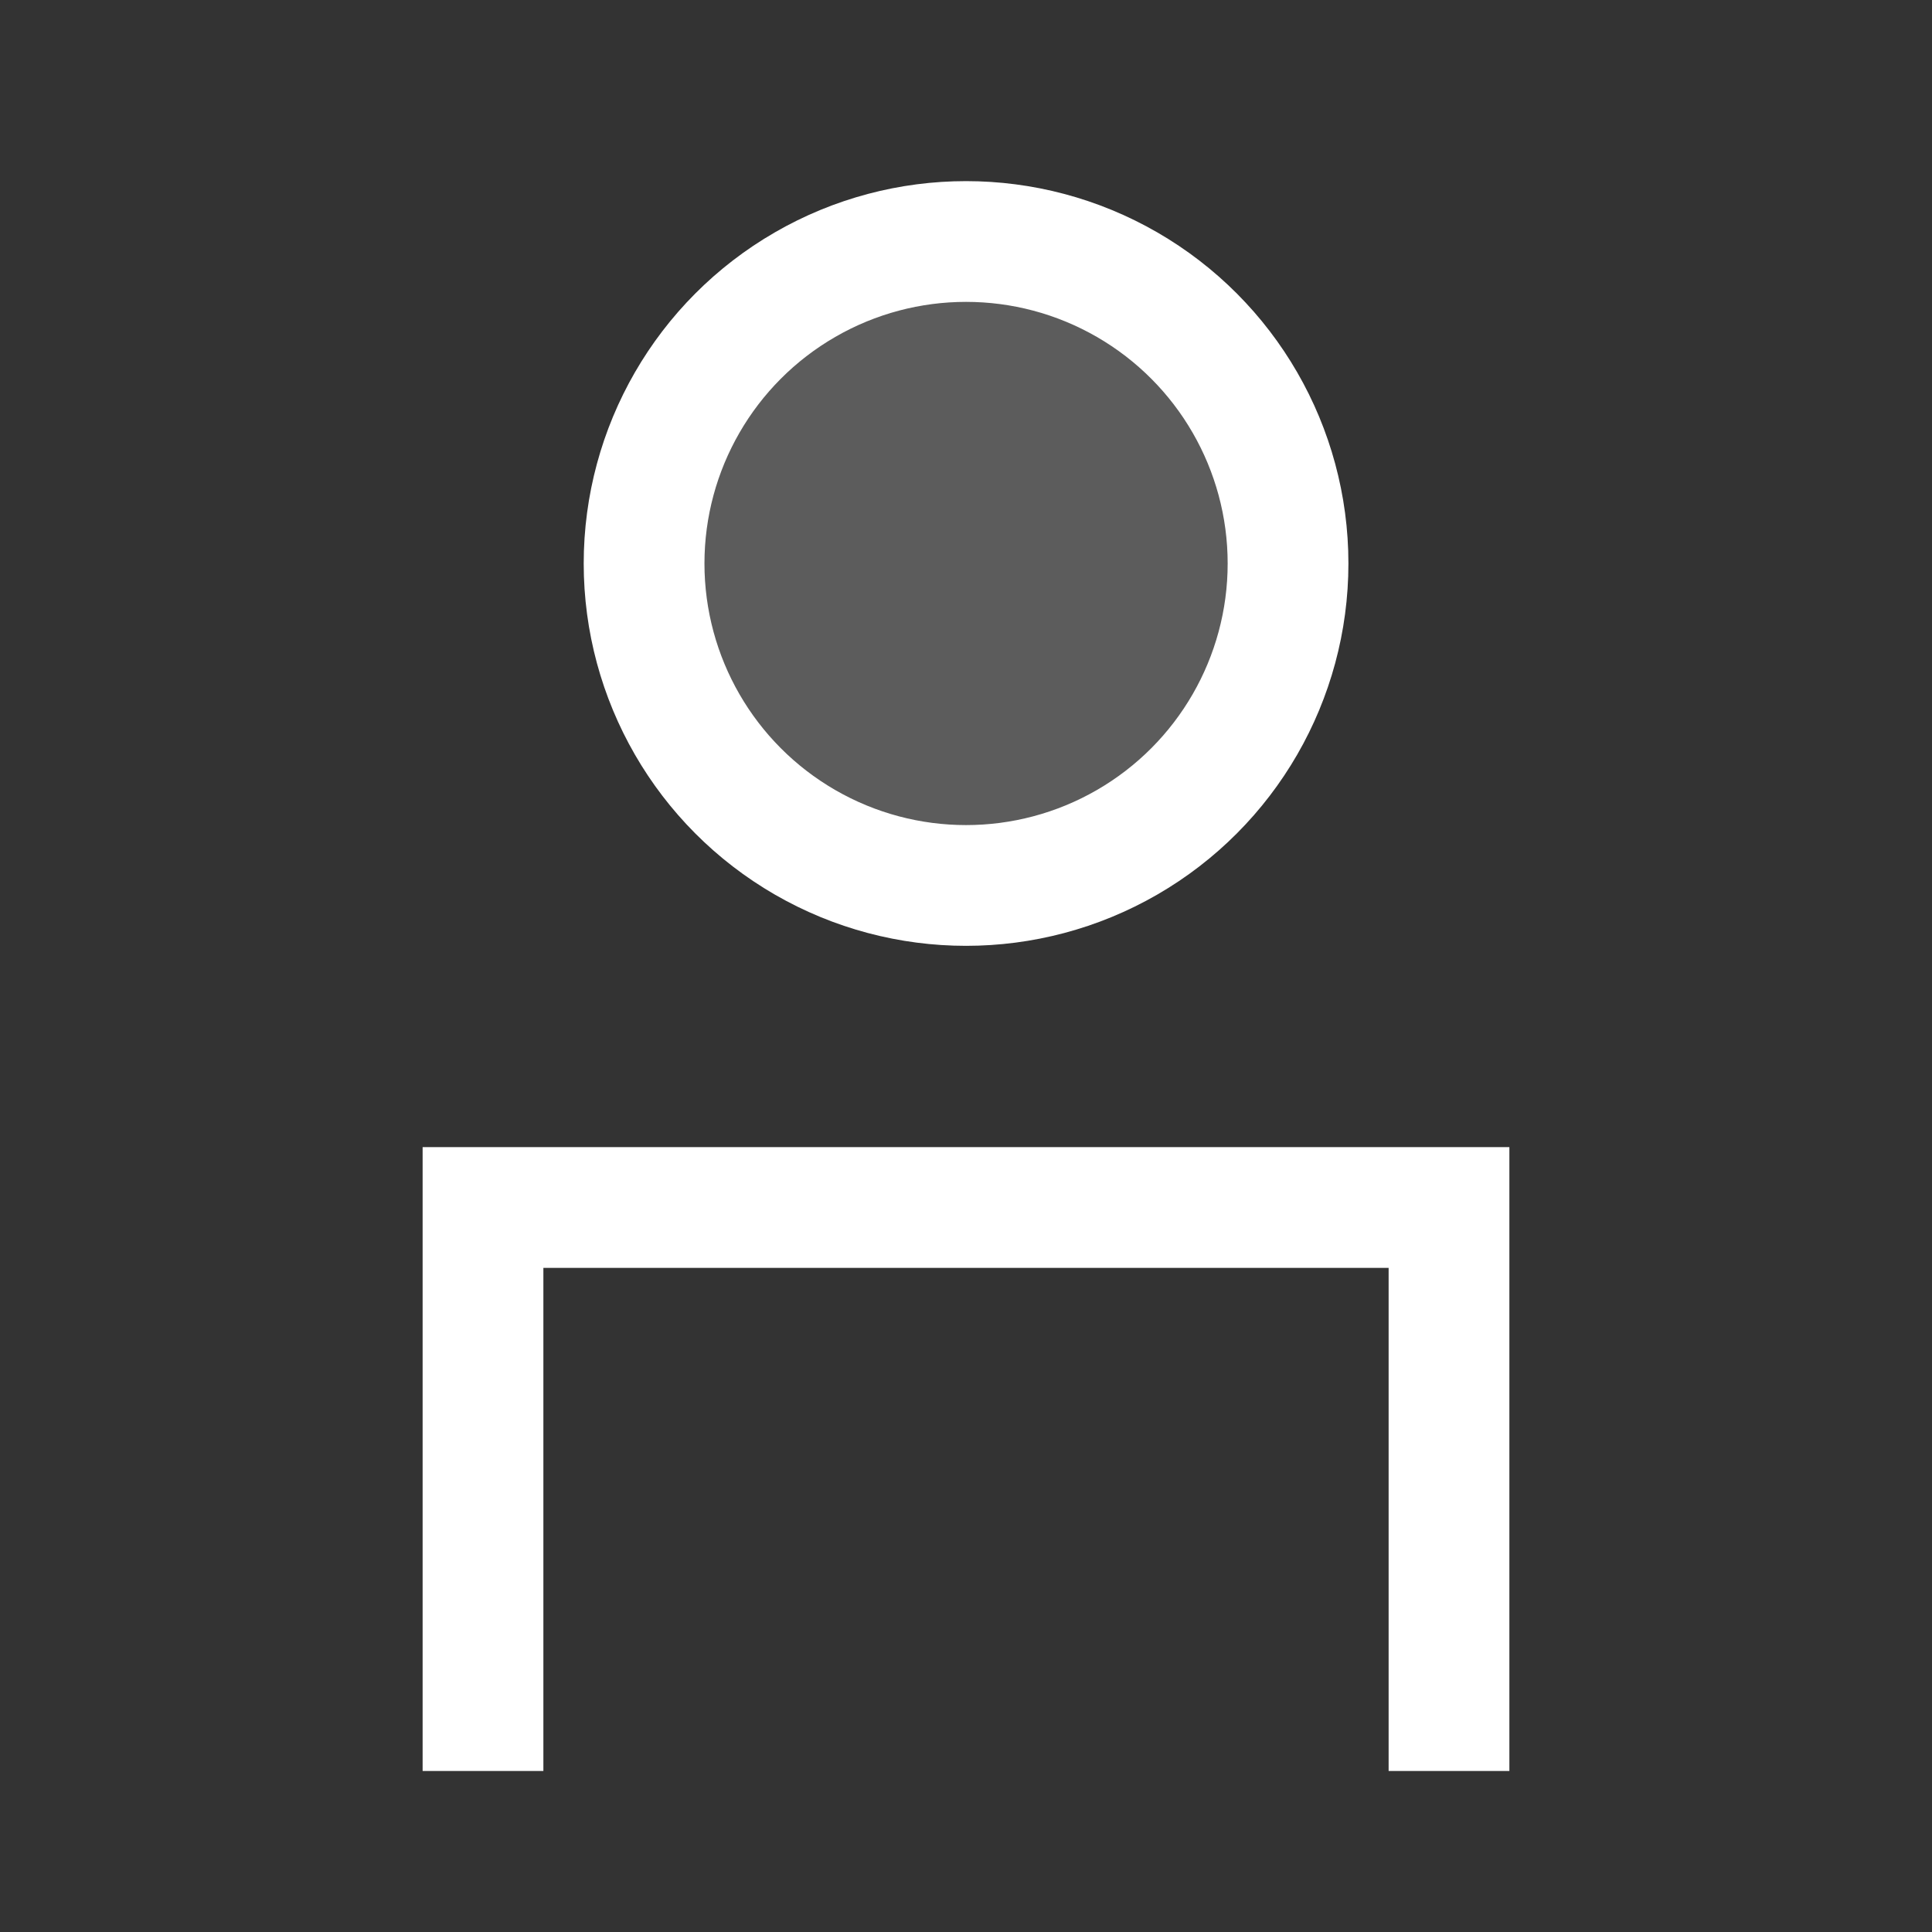 <?xml version="1.0" encoding="UTF-8"?>
<svg xmlns="http://www.w3.org/2000/svg" width="32" height="32" viewBox="0 0 32 32" fill="none">
  <rect x="0" y="0" width="32" height="32" fill="#333333" stroke="none"/>
  <circle cx="16.001" cy="9.333" r="5.333" fill="white" fill-opacity="0.2" stroke="white" stroke-width="2" stroke-linecap="round" stroke-linejoin="round"></circle>
  <path d="M8 29.333V20H24V29.333" stroke="white" stroke-width="2"></path>
</svg>
